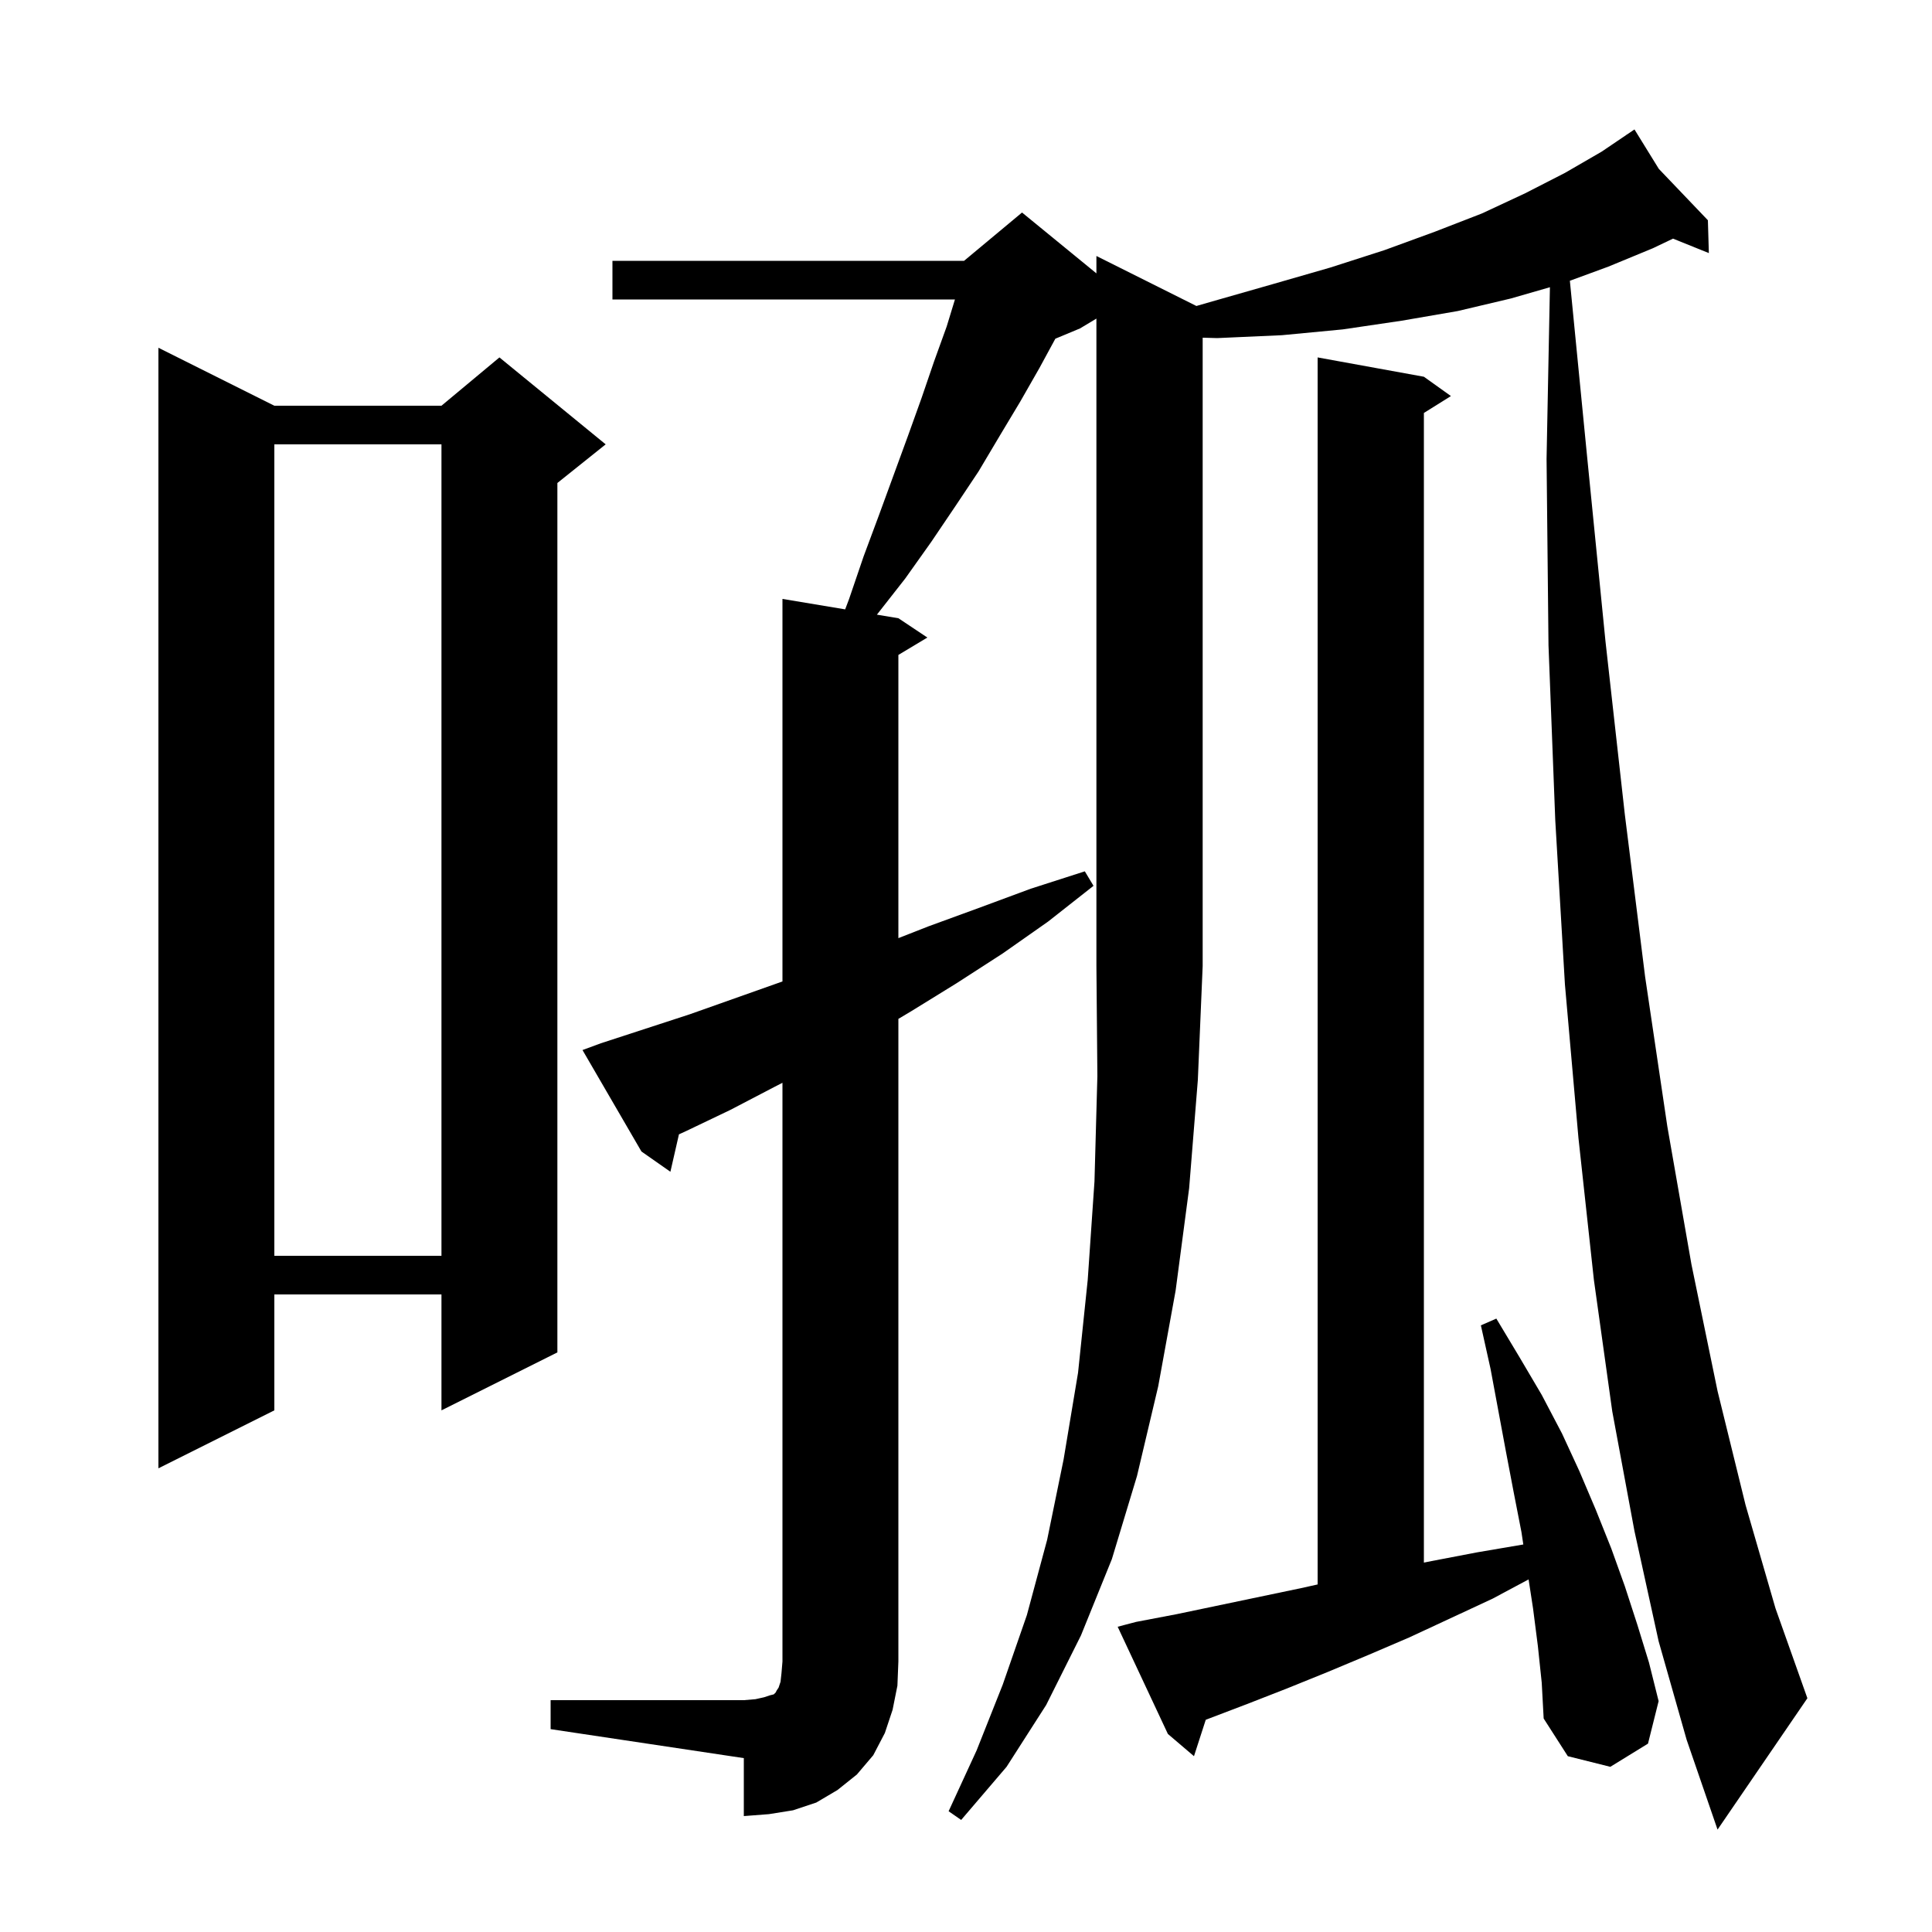 <svg xmlns="http://www.w3.org/2000/svg" xmlns:xlink="http://www.w3.org/1999/xlink" version="1.1" baseProfile="full" viewBox="0 0 200 200" width="200" height="200">
<g fill="black">
<path d="M 111.8 34.0 L 109.249 35.063 L 107.6 38.1 L 105.6 41.6 L 103.5 45.1 L 101.3 48.8 L 98.9 52.4 L 96.4 56.1 L 93.7 59.9 L 90.8 63.6 L 90.777 63.629 L 93.0 64.0 L 96.0 66.0 L 93.0 67.8 L 93.0 97.116 L 96.1 95.9 L 101.3 94.0 L 106.7 92.0 L 112.3 90.2 L 113.2 91.7 L 108.5 95.4 L 103.8 98.7 L 99.0 101.8 L 94.3 104.7 L 93.0 105.474 L 93.0 172.0 L 92.9 174.5 L 92.4 177.0 L 91.6 179.4 L 90.4 181.7 L 88.7 183.7 L 86.7 185.3 L 84.5 186.6 L 82.1 187.4 L 79.6 187.8 L 77.0 188.0 L 77.0 182.0 L 57.0 179.0 L 57.0 176.0 L 77.0 176.0 L 78.2 175.9 L 79.1 175.7 L 79.7 175.5 L 80.1 175.4 L 80.3 175.2 L 80.4 175.0 L 80.6 174.7 L 80.8 174.1 L 80.9 173.2 L 81.0 172.0 L 81.0 112.091 L 80.2 112.5 L 75.6 114.9 L 71.0 117.1 L 70.285 117.426 L 69.4 121.3 L 66.4 119.2 L 60.3 108.7 L 62.2 108.0 L 71.4 105.0 L 81.0 101.6 L 81.0 62.0 L 87.491 63.082 L 87.9 62.0 L 89.4 57.6 L 91.0 53.3 L 94.0 45.1 L 95.4 41.2 L 96.7 37.4 L 98.0 33.8 L 98.856 31.0 L 63.4 31.0 L 63.4 27.0 L 99.8 27.0 L 105.8 22.0 L 113.5 28.3 L 113.5 26.5 L 123.85 31.675 L 125.5 31.2 L 131.8 29.4 L 137.7 27.7 L 143.3 25.9 L 148.5 24.0 L 153.4 22.1 L 157.9 20.0 L 162.0 17.9 L 165.8 15.7 L 168.354 13.972 L 168.3 13.9 L 168.363 13.966 L 169.2 13.4 L 171.722 17.483 L 176.8 22.8 L 176.9 26.2 L 173.189 24.703 L 171.1 25.7 L 166.5 27.6 L 162.512 29.065 L 164.3 47.3 L 166.2 66.4 L 168.2 84.3 L 170.3 101.1 L 172.6 116.6 L 175.1 130.9 L 177.8 144.0 L 180.7 155.8 L 183.8 166.5 L 187.1 175.8 L 177.8 189.4 L 174.6 180.1 L 171.7 169.9 L 169.2 158.5 L 166.9 146.1 L 165.0 132.5 L 163.4 117.8 L 162.0 101.9 L 161.0 84.9 L 160.3 66.8 L 160.1 47.5 L 160.447 29.733 L 156.4 30.9 L 150.9 32.2 L 145.1 33.2 L 139.0 34.1 L 132.7 34.7 L 126.0 35.0 L 124.5 34.957 L 124.5 100.0 L 124.0 111.8 L 123.1 123.0 L 121.7 133.6 L 119.9 143.5 L 117.7 152.8 L 115.1 161.4 L 111.9 169.3 L 108.3 176.5 L 104.2 182.9 L 99.5 188.4 L 98.2 187.5 L 101.1 181.2 L 103.8 174.4 L 106.3 167.2 L 108.4 159.4 L 110.1 151.1 L 111.6 142.1 L 112.6 132.5 L 113.3 122.3 L 113.6 111.4 L 113.5 100.0 L 113.5 32.98 Z M 159.2 170.4 L 158.7 166.5 L 158.239 163.5 L 154.5 165.5 L 145.9 169.5 L 141.7 171.3 L 137.4 173.1 L 133.2 174.8 L 129.1 176.4 L 124.9 178.0 L 124.82 178.03 L 123.6 181.8 L 120.9 179.5 L 115.7 168.4 L 117.6 167.9 L 121.8 167.1 L 134.7 164.4 L 136.4 164.022 L 136.4 37.0 L 147.4 39.0 L 150.2 41.0 L 147.4 42.75 L 147.4 161.76 L 148.2 161.6 L 152.9 160.7 L 157.6 159.9 L 157.693 159.885 L 157.5 158.6 L 156.7 154.5 L 155.9 150.3 L 154.3 141.7 L 153.3 137.2 L 154.9 136.5 L 157.3 140.5 L 159.6 144.4 L 161.7 148.4 L 163.5 152.3 L 165.2 156.3 L 166.8 160.3 L 168.2 164.2 L 169.5 168.2 L 170.7 172.1 L 171.7 176.1 L 170.6 180.5 L 166.7 182.9 L 162.3 181.8 L 159.8 177.9 L 159.6 174.2 Z M 28.4 42.0 L 45.7 42.0 L 51.7 37.0 L 62.7 46.0 L 57.7 50.0 L 57.7 140.0 L 45.7 146.0 L 45.7 134.0 L 28.4 134.0 L 28.4 146.0 L 16.4 152.0 L 16.4 36.0 Z M 28.4 46.0 L 28.4 130.0 L 45.7 130.0 L 45.7 46.0 Z " />
</g>
</svg>
